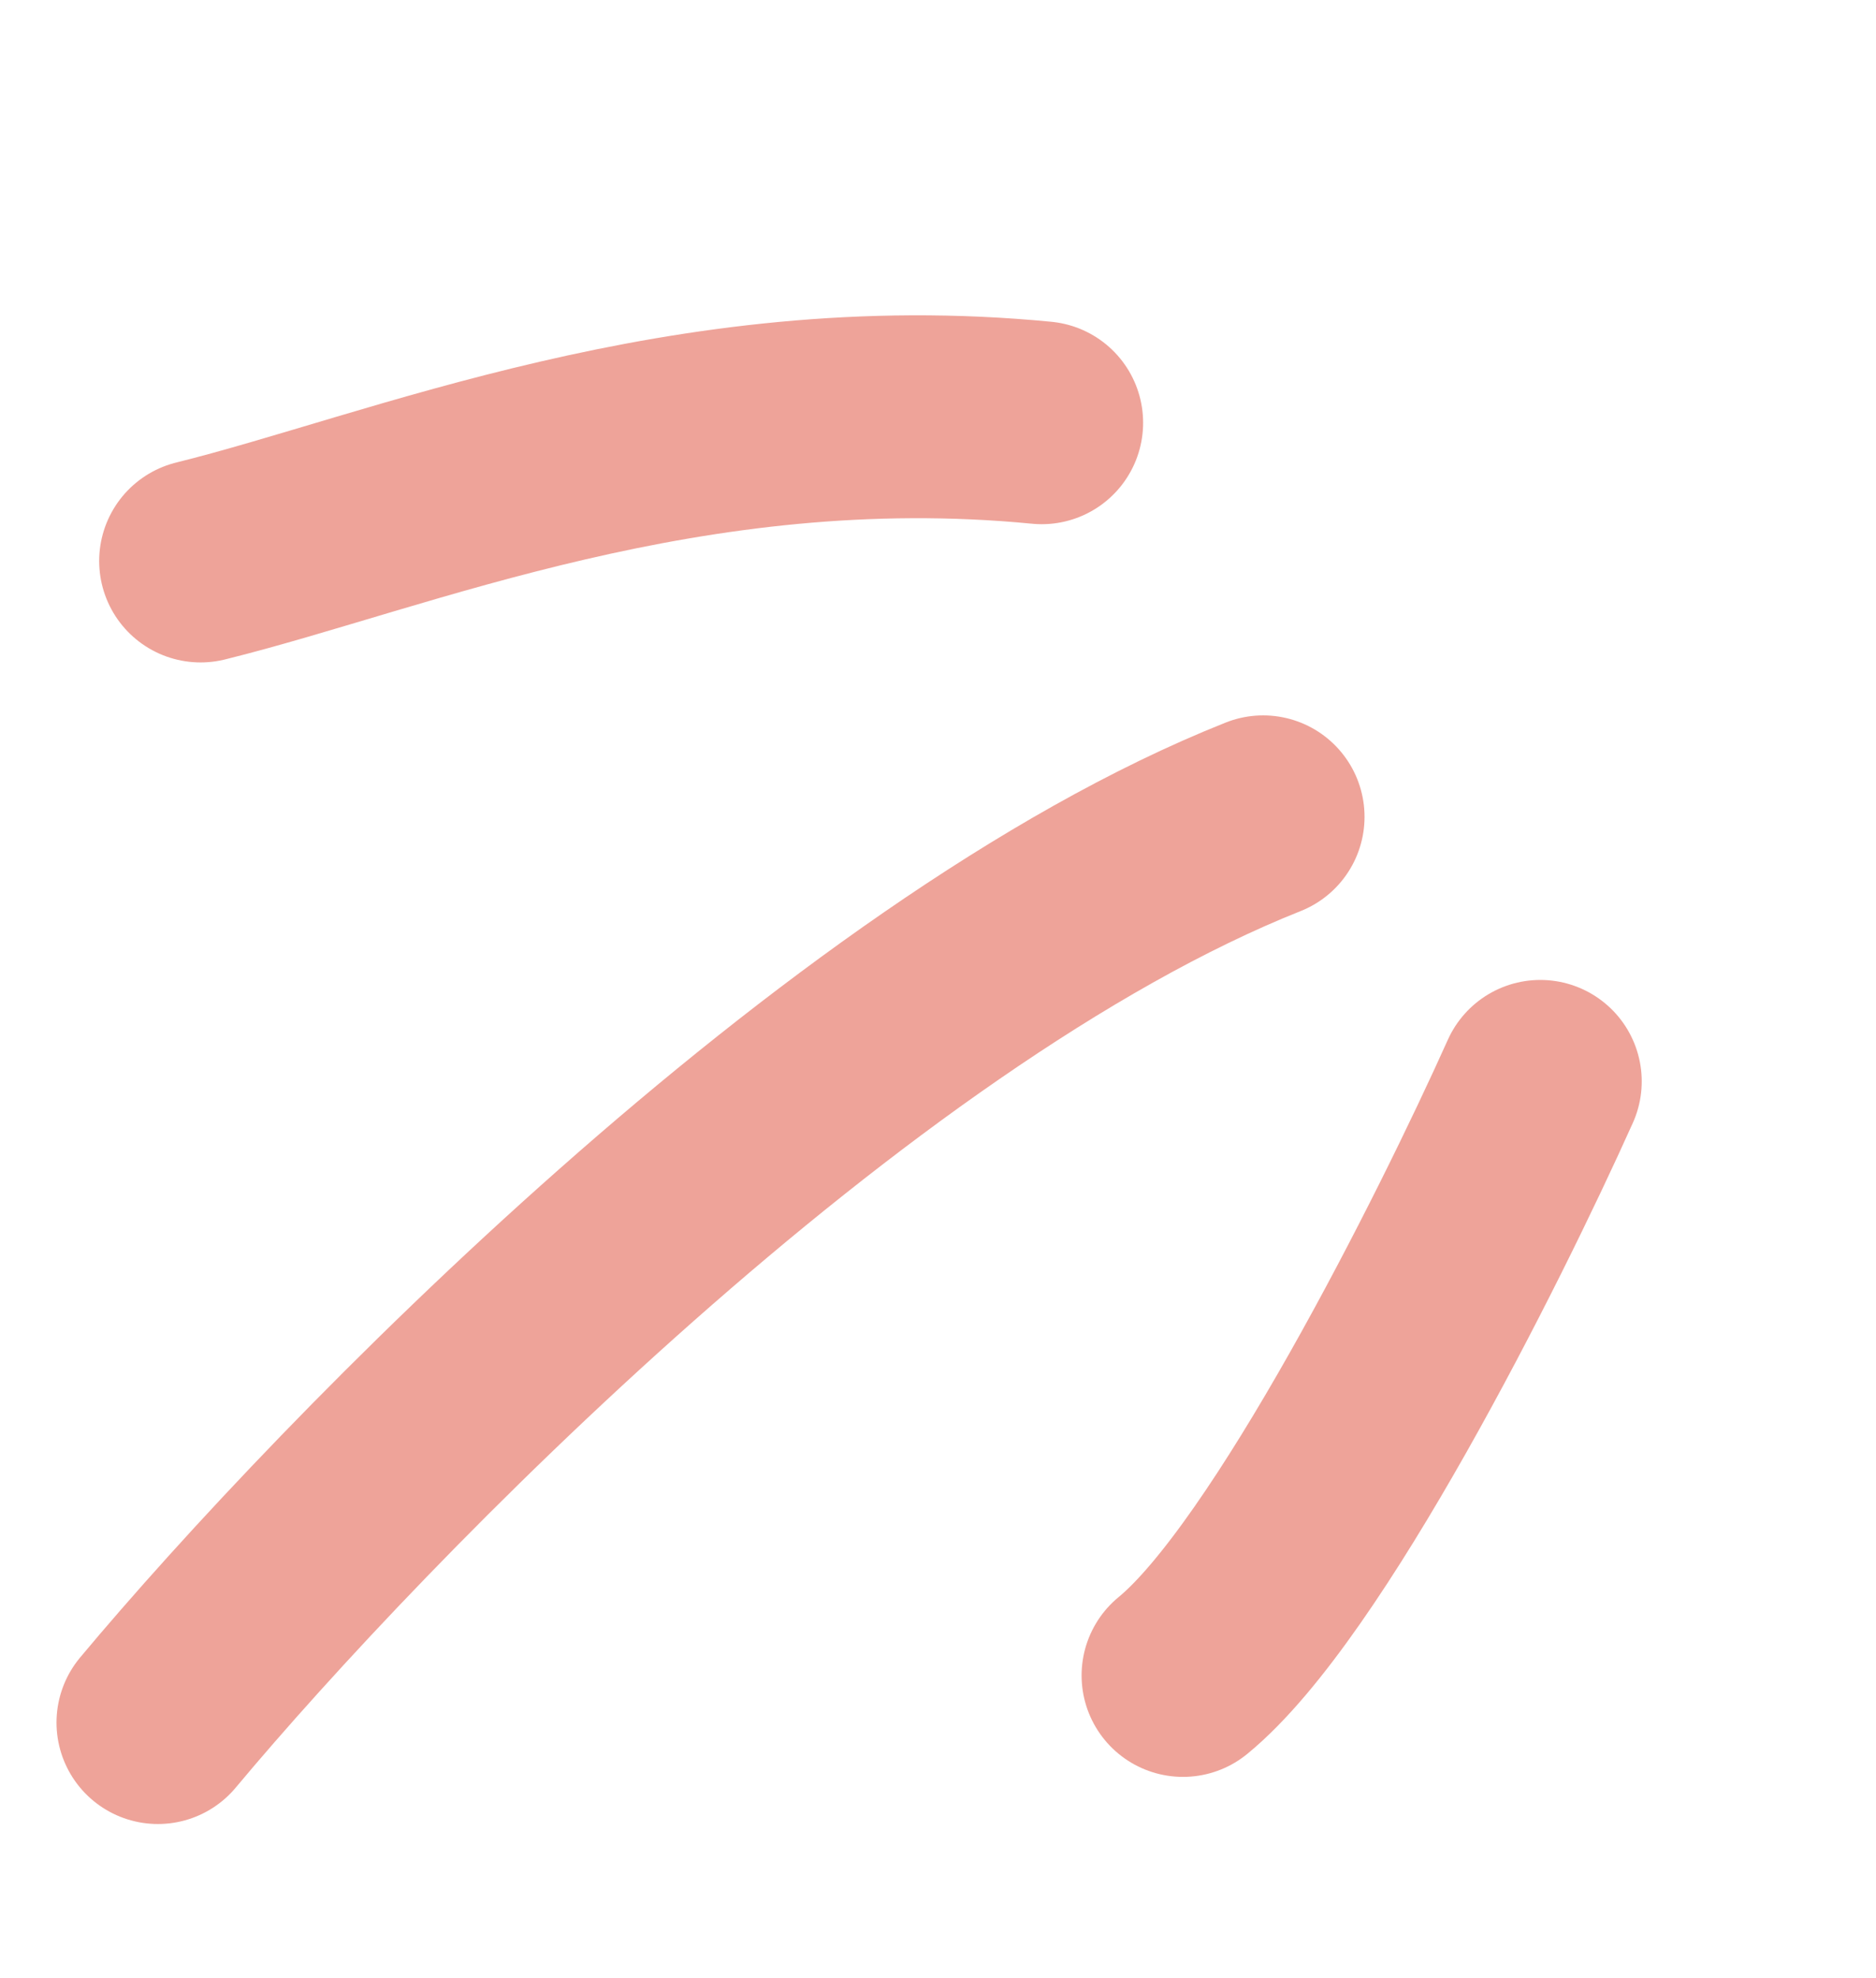 <svg width="74" height="78" viewBox="0 0 74 78" fill="none" xmlns="http://www.w3.org/2000/svg">
<path d="M7.912 22.121C15.719 20.192 27.113 15.308 41.091 16.67" stroke="#EEA399" stroke-width="8" stroke-linecap="round"/>
<path d="M6.229 67.924C13.893 58.752 33.342 38.768 49.825 32.209" stroke="#EEA399" stroke-width="8" stroke-linecap="round"/>
<path d="M60.759 42.641C57.947 48.903 51.193 62.356 46.664 66.066" stroke="#EEA399" stroke-width="8" stroke-linecap="round"/>
</svg>

